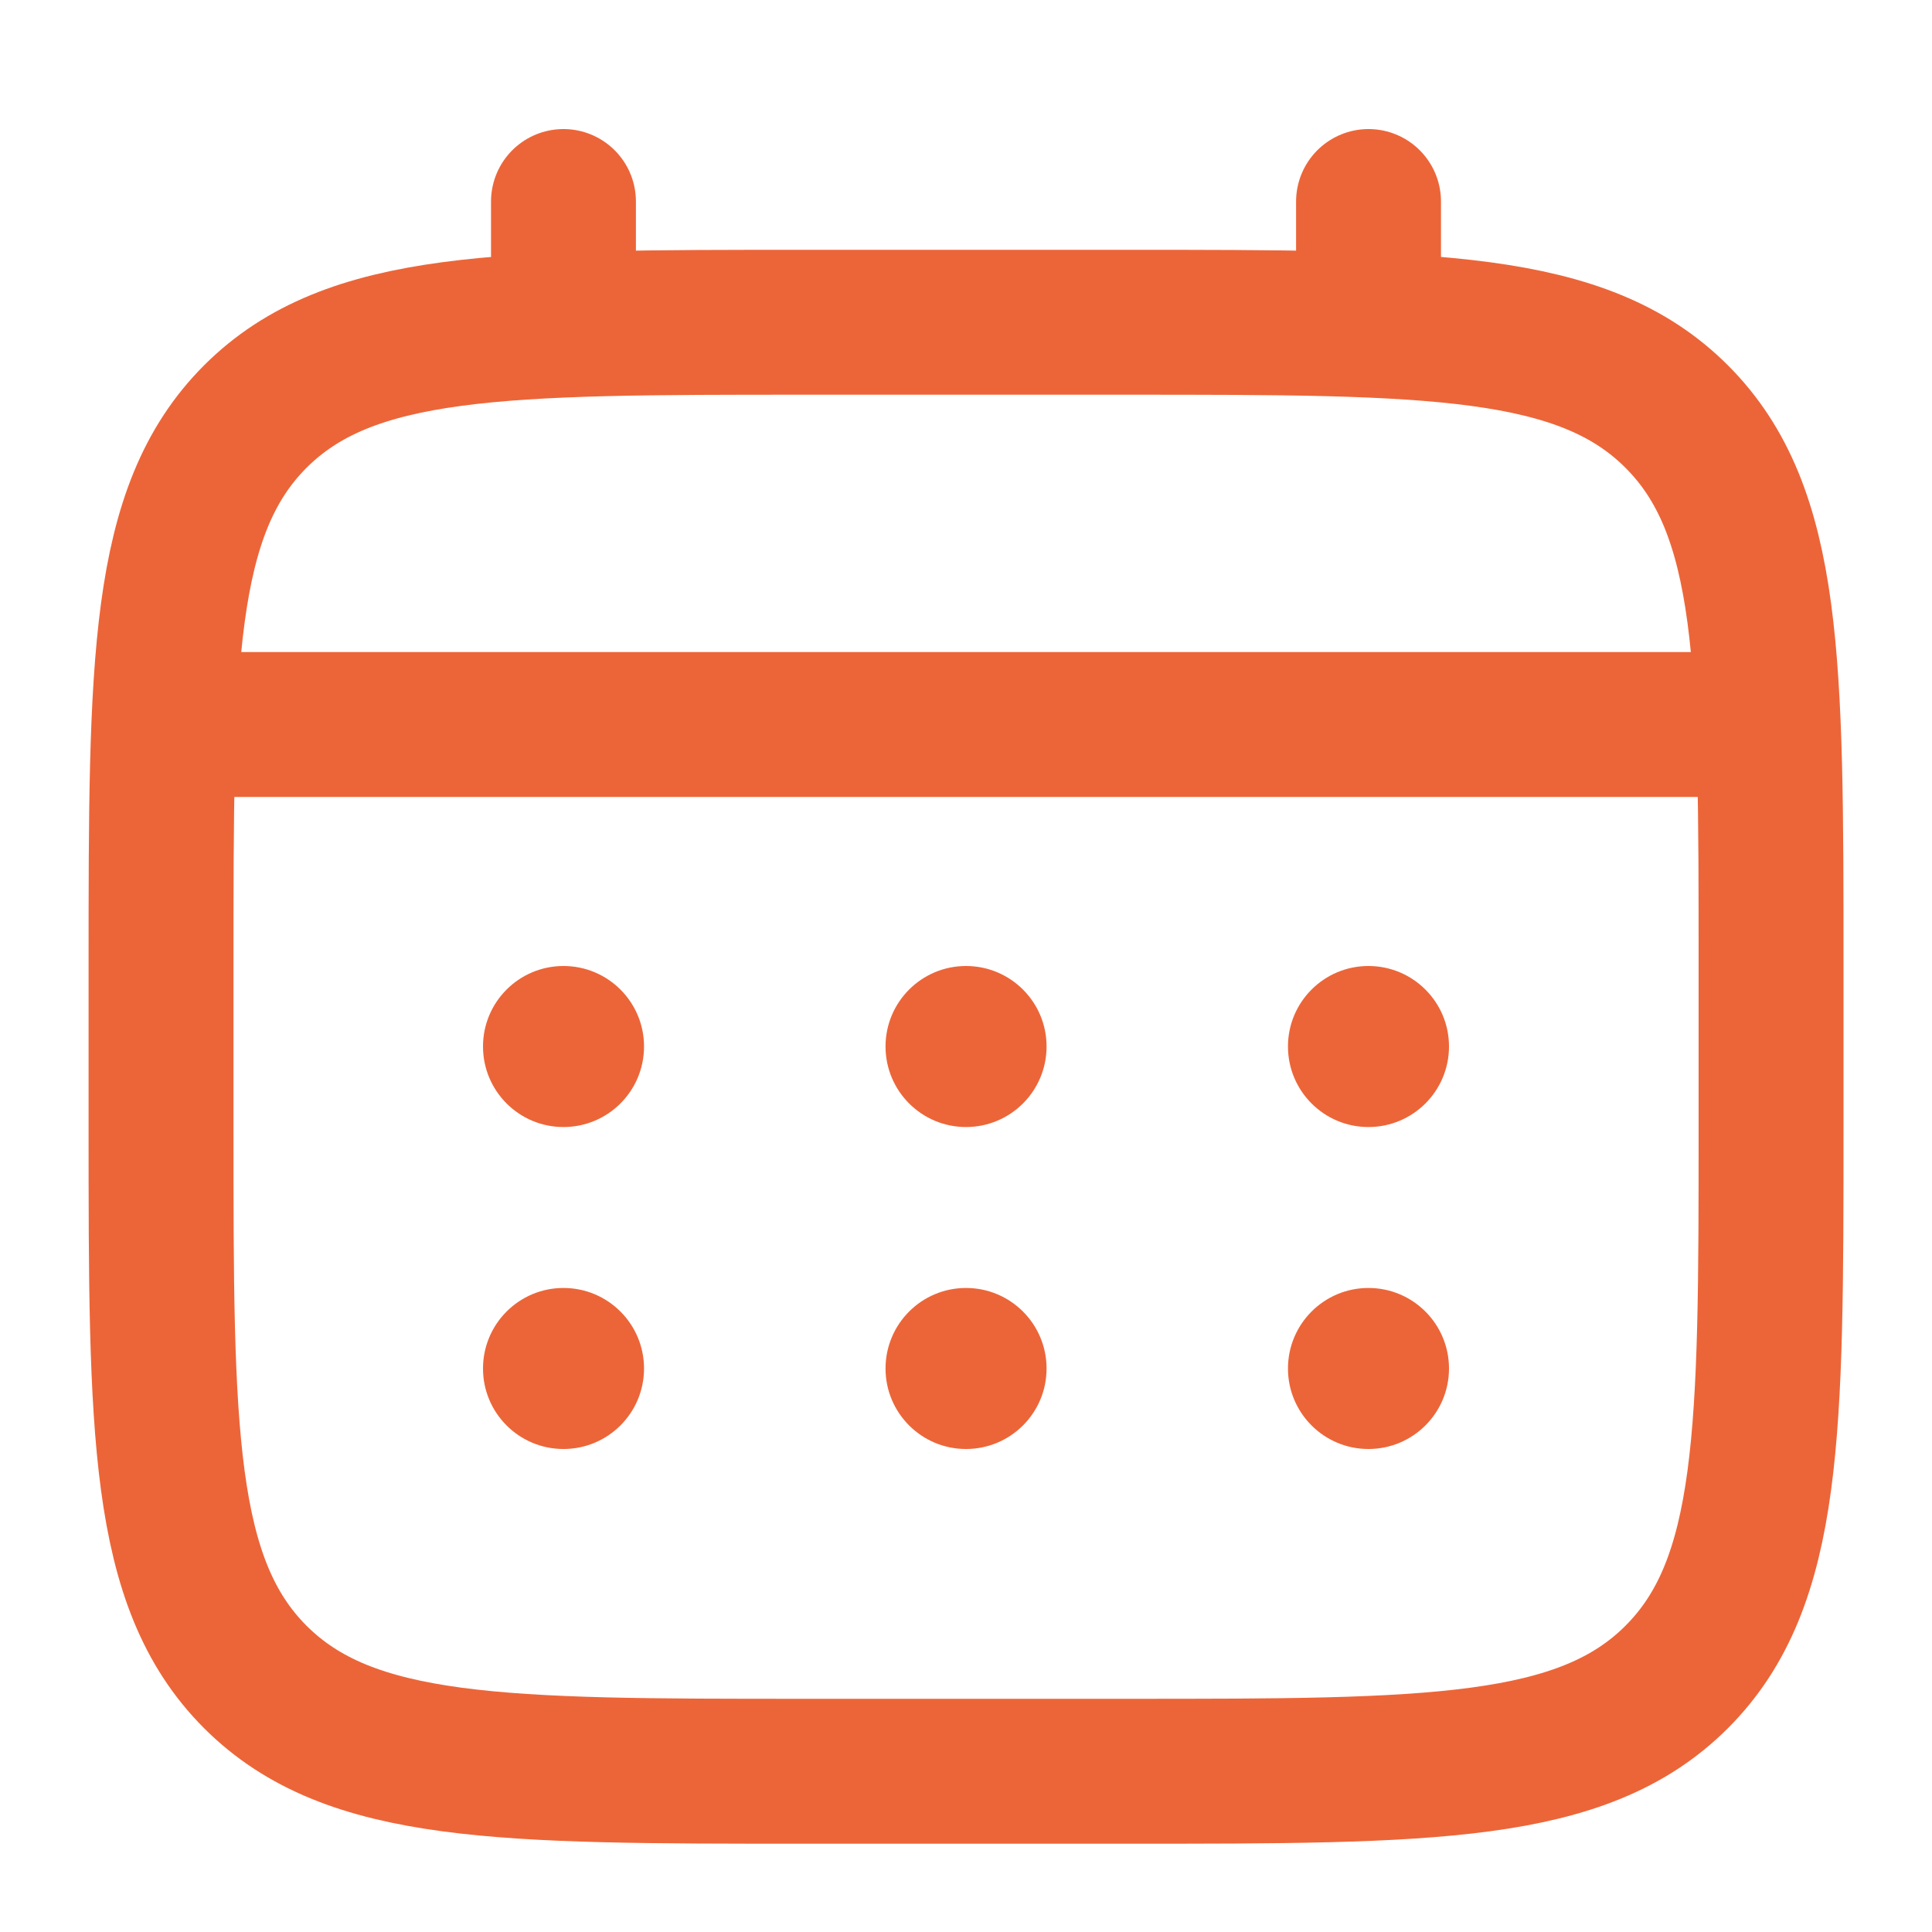 <svg width="20" height="20" viewBox="0 0 20 20" fill="none" xmlns="http://www.w3.org/2000/svg">
<path d="M1.667 10.003C1.667 6.86 1.667 5.289 2.643 4.312C3.62 3.336 5.191 3.336 8.334 3.336H11.667C14.81 3.336 16.381 3.336 17.357 4.312C18.334 5.289 18.334 6.86 18.334 10.003V11.669C18.334 14.812 18.334 16.383 17.357 17.36C16.381 18.336 14.81 18.336 11.667 18.336H8.334C5.191 18.336 3.62 18.336 2.643 17.36C1.667 16.383 1.667 14.812 1.667 11.669V10.003Z" stroke="#EC6538" stroke-width="1.5"/>
<path d="M5.833 3.336V2.086" stroke="#EC6538" stroke-width="1.5" stroke-linecap="round"/>
<path d="M14.167 3.336V2.086" stroke="#EC6538" stroke-width="1.5" stroke-linecap="round"/>
<path d="M2.083 7.5H17.916" stroke="#EC6538" stroke-width="1.5" stroke-linecap="round"/>
<path d="M15 14.167C15 14.627 14.627 15 14.166 15C13.706 15 13.333 14.627 13.333 14.167C13.333 13.706 13.706 13.333 14.166 13.333C14.627 13.333 15 13.706 15 14.167Z" fill="#EC6538"/>
<path d="M15 10.833C15 11.294 14.627 11.667 14.166 11.667C13.706 11.667 13.333 11.294 13.333 10.833C13.333 10.373 13.706 10 14.166 10C14.627 10 15 10.373 15 10.833Z" fill="#EC6538"/>
<path d="M10.834 14.167C10.834 14.627 10.461 15 10 15C9.54 15 9.167 14.627 9.167 14.167C9.167 13.706 9.54 13.333 10 13.333C10.461 13.333 10.834 13.706 10.834 14.167Z" fill="#EC6538"/>
<path d="M10.834 10.833C10.834 11.294 10.461 11.667 10 11.667C9.54 11.667 9.167 11.294 9.167 10.833C9.167 10.373 9.54 10 10 10C10.461 10 10.834 10.373 10.834 10.833Z" fill="#EC6538"/>
<path d="M6.667 14.167C6.667 14.627 6.294 15 5.833 15C5.373 15 5 14.627 5 14.167C5 13.706 5.373 13.333 5.833 13.333C6.294 13.333 6.667 13.706 6.667 14.167Z" fill="#EC6538"/>
<path d="M6.667 10.833C6.667 11.294 6.294 11.667 5.833 11.667C5.373 11.667 5 11.294 5 10.833C5 10.373 5.373 10 5.833 10C6.294 10 6.667 10.373 6.667 10.833Z" fill="#EC6538"/>
</svg>
